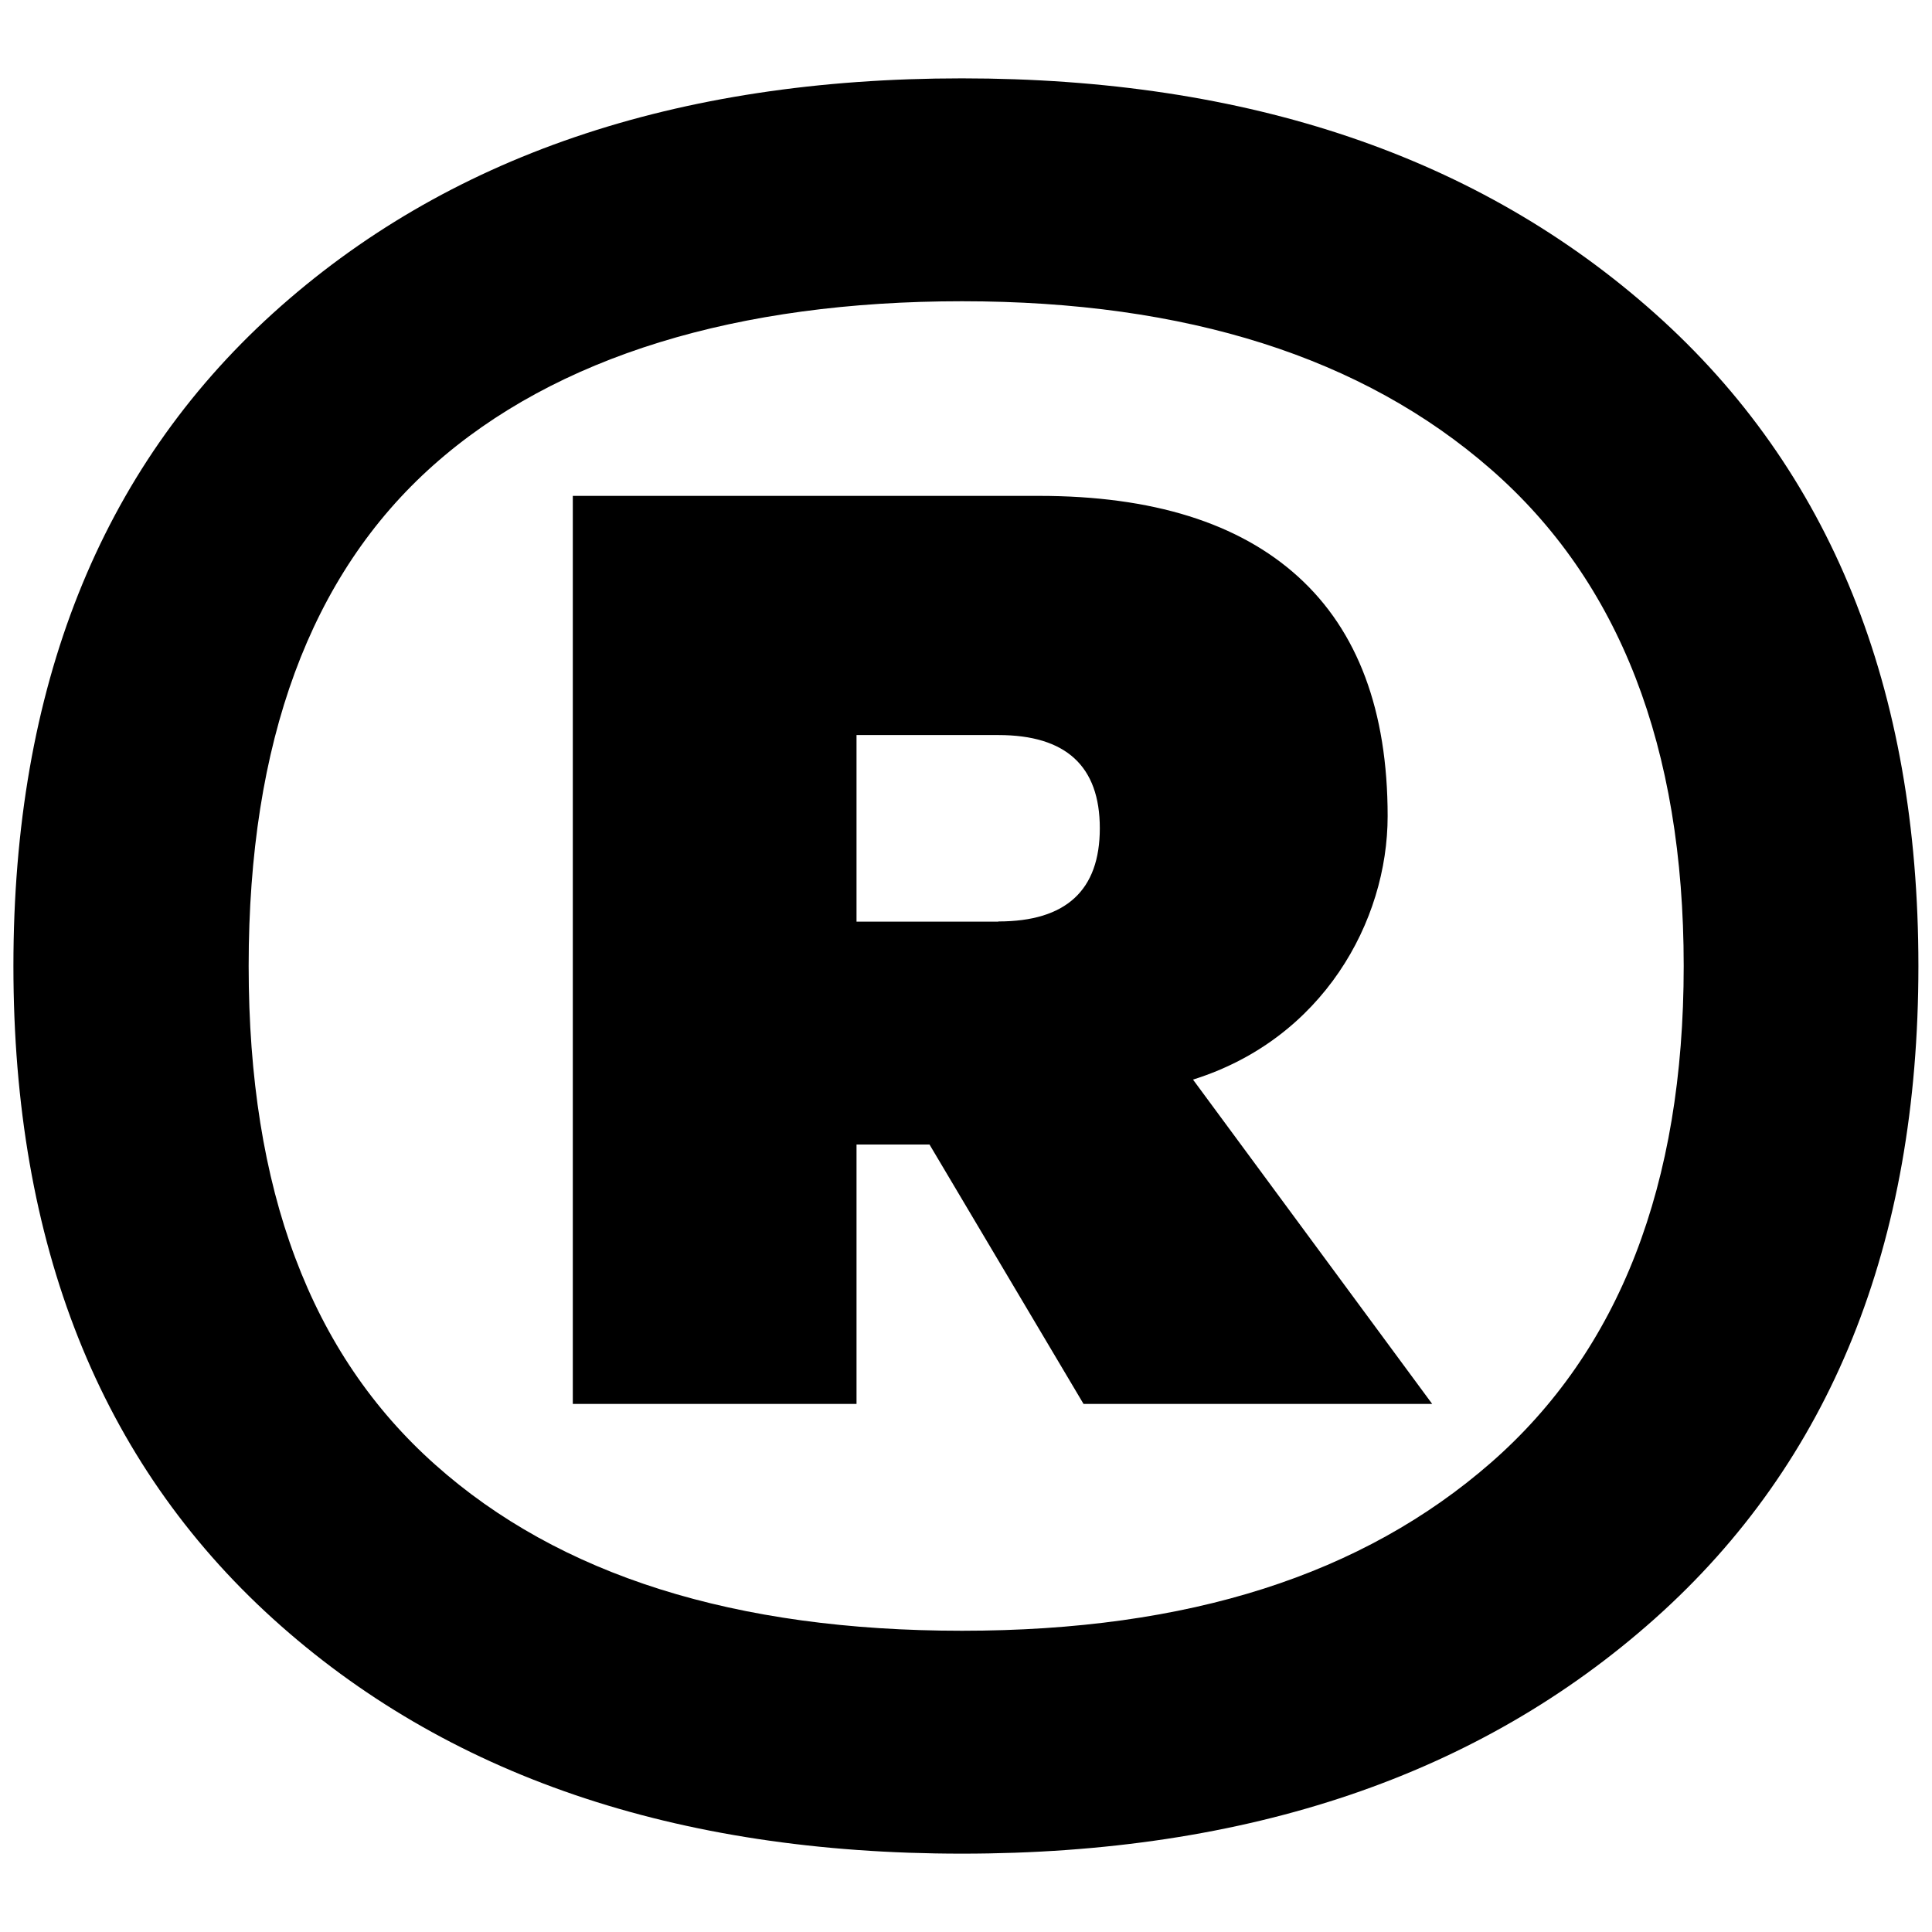 <?xml version="1.0" encoding="UTF-8"?>
<svg id="Camada_1" xmlns="http://www.w3.org/2000/svg" version="1.1" viewBox="0 0 1080 1080">
  <!-- Generator: Adobe Illustrator 29.2.1, SVG Export Plug-In . SVG Version: 2.1.0 Build 116)  -->
  <path d="M152.5,904.8C55.9,817.2,7.5,695.6,7.5,540S55.9,262.8,152.5,175.2C249.2,87.6,377.6,43.8,537.7,43.8s289.2,43.8,387.4,131.4c98.2,87.6,147.3,209.2,147.3,364.8s-49.1,277.2-147.3,364.8c-98.2,87.6-227.3,131.4-387.4,131.4s-288.6-43.8-385.2-131.4ZM243.2,818.7c69.5,62,167.7,92.9,294.6,92.9s223.9-31.3,295.7-94c71.7-62.7,107.7-155.2,107.7-277.6s-35.9-214.9-107.7-277.6c-71.7-62.7-170.3-94-295.7-94s-227,30.6-295.7,91.8c-68.7,61.2-103.1,154.5-103.1,279.8s34.7,216.8,104.2,278.7ZM320.2,277.2h260.6c63.4,0,111.8,15.1,145,45.3,33.2,30.2,49.9,74.8,49.9,133.7s-36.3,124.6-108.8,147.3l133.7,181.3h-194.9l-86.1-145h-40.8v145h-158.6v-507.5ZM558.1,515.1c37.8,0,56.7-17.4,56.7-52.1s-18.9-52.1-56.7-52.1h-79.3v104.3h79.3Z"/>
</svg>
